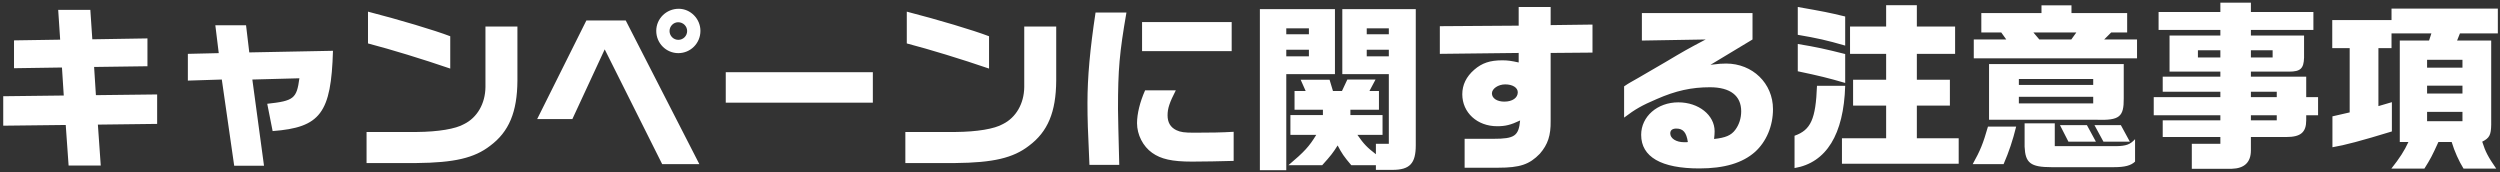<svg width="696" height="48" viewBox="0 0 696 48" fill="none" xmlns="http://www.w3.org/2000/svg">
<rect x="0" y="0" width="696" height="48" fill="#333333" stroke="none"/>
<path d="M19.1 46.092L18.3 34.792L0.9 34.992V26.792L17.75 26.592L17.25 18.792L3.9 18.992V11.242L16.75 11.042L16.2 2.742H25.15L25.7 10.942L41.05 10.692V18.442L26.2 18.642L26.7 26.492L43.75 26.292V34.492L27.25 34.692L28.05 46.092H19.1ZM65.2 46.142L61.75 22.142L52.3 22.442V14.992L60.9 14.792L59.95 7.042H68.5L69.4 14.592L92.7 14.142C92.2 31.492 89.2 35.492 75.9 36.492L74.4 28.892C81.8 28.092 82.6 27.442 83.35 21.792L70.25 22.142L73.5 46.142H65.2ZM125.35 19.092C117.6 16.442 108.95 13.792 102.45 12.092V3.242C111.35 5.542 120.9 8.392 125.35 10.092V19.092ZM102.05 45.392V36.742H116.05C122 36.692 126.85 35.892 129.2 34.542C132.85 32.742 135.1 28.842 135.15 24.242V7.392H144.05V22.442C144 31.192 141.7 36.692 136.45 40.592C132.05 43.992 126.5 45.292 115.9 45.392H102.05ZM188.85 14.792C185.45 14.792 182.7 12.042 182.7 8.592C182.7 5.192 185.5 2.442 188.95 2.442C192.25 2.442 195 5.242 195 8.592C195 12.042 192.25 14.792 188.85 14.792ZM184.35 45.692L168.35 13.742L159.35 33.142H149.55L163.25 5.692H174.2L194.7 45.692H184.35ZM188.85 11.092C190.2 11.092 191.3 9.992 191.3 8.642C191.3 7.292 190.2 6.192 188.8 6.192C187.5 6.192 186.4 7.292 186.4 8.642C186.4 9.992 187.5 11.092 188.85 11.092ZM202.05 28.592V20.092H243V28.592H202.05ZM275.35 19.092C267.6 16.442 258.95 13.792 252.45 12.092V3.242C261.35 5.542 270.9 8.392 275.35 10.092V19.092ZM252.05 45.392V36.742H266.05C272 36.692 276.85 35.892 279.2 34.542C282.85 32.742 285.1 28.842 285.15 24.242V7.392H294.05V22.442C294 31.192 291.7 36.692 286.45 40.592C282.05 43.992 276.5 45.292 265.9 45.392H252.05ZM303.3 45.892C302.85 35.992 302.75 33.292 302.75 28.642C302.75 21.492 303.45 13.742 305 3.492H313.6C311.65 14.742 311.25 19.342 311.25 30.342C311.25 31.342 311.4 38.642 311.6 45.892H303.3ZM317.95 14.242V6.142H342.9V14.242H317.95ZM331.85 44.992C326.3 44.992 323.2 44.292 320.75 42.542C318.2 40.742 316.55 37.492 316.55 34.292C316.55 31.692 317.35 28.392 318.8 25.142H327.35C325.6 28.542 325.05 30.192 325.05 32.092C325.05 34.092 325.85 35.442 327.5 36.242C328.65 36.792 329.75 36.942 332.45 36.942C337.1 36.942 339.95 36.892 343.45 36.692V44.792C340.65 44.892 334.3 44.992 331.85 44.992ZM350.75 47.392V2.542H371.65V20.642H358.1V47.392H350.75ZM383.05 47.292V45.992H376.2C374.15 43.592 373.55 42.692 372.4 40.492C371.15 42.492 370.5 43.342 368.1 45.992H358.7C363.2 42.192 364.5 40.742 366.45 37.542H359.25V32.042H368.3V30.542H360.4V25.342H363.5L362.1 22.192H370.15L371.1 25.342H373.6L375.1 22.142H382.95L381.25 25.342H383.9V30.542H375.95V32.042H384.9V37.542H377.9C379.7 40.142 380.6 41.042 383.05 42.942V40.042H386.65V20.642H373.7V2.542H394.15V40.442C394.15 45.492 392.5 47.292 387.65 47.292H383.05ZM358.1 9.542H364.4V7.892H358.1V9.542ZM380.5 9.542H386.65V7.892H380.5V9.542ZM358.1 15.692H364.4V13.842H358.1V15.692ZM380.5 15.692H386.65V13.842H380.5V15.692ZM407.75 46.692V38.642H415.8C421.65 38.642 422.8 37.842 423.2 33.542C420.55 34.792 419.1 35.142 416.8 35.142C411.25 35.142 407.1 31.342 407.1 26.242C407.1 23.642 408.2 21.342 410.45 19.392C412.6 17.542 414.8 16.792 418.25 16.792C419.75 16.792 420.75 16.942 422.8 17.392V14.742L400.85 14.992V7.292L422.8 7.142V1.942H431.7V6.992L443.35 6.842V14.642L431.7 14.742V33.692C431.75 37.692 430.95 40.192 428.7 42.792C425.8 45.792 423.15 46.692 417.05 46.692H407.75ZM418.8 28.292C421.05 28.292 422.55 27.242 422.55 25.692C422.55 24.392 421.1 23.492 419.05 23.492C417.1 23.492 415.35 24.692 415.35 25.992C415.35 27.342 416.75 28.292 418.8 28.292ZM473.1 46.892C462.5 46.892 456.9 43.692 456.9 37.542C456.9 32.442 461.4 28.492 467.25 28.492C472.9 28.492 477.35 32.042 477.35 36.542C477.35 37.042 477.3 37.892 477.2 38.692C480.4 38.342 481.95 37.692 483.1 36.142C484.15 34.742 484.75 32.942 484.75 30.992C484.75 26.642 481.7 24.292 476.05 24.292C470.95 24.292 466.55 25.242 461.2 27.592C457.1 29.342 455.25 30.392 452.15 32.742V24.042C452.55 23.742 453.7 23.042 453.8 22.992C455.45 22.092 457.1 21.092 458.75 20.142C459.9 19.492 461.7 18.442 463.65 17.292C468.95 14.142 469.55 13.792 474.85 10.992L457.1 11.292V3.642H487.9V10.992L476.2 18.042C478.55 17.742 479.45 17.692 480.55 17.692C487.9 17.692 493.6 23.192 493.6 30.392C493.6 35.092 491.75 39.442 488.6 42.292C485.1 45.392 480.05 46.892 473.1 46.892ZM468.85 39.592H469.5L469.9 39.542C469.5 36.892 468.6 35.792 466.7 35.792C465.6 35.792 465 36.242 465 37.142C465 38.542 466.65 39.592 468.85 39.592ZM512.8 45.592V38.492H525.1V29.392H515.9V22.192H525.1V14.992H515.05V7.392H525.1V1.442H533.65V7.392H544.3V14.992H533.65V22.192H542.85V29.392H533.65V38.492H545.3V45.592H512.8ZM513.7 12.692C508.5 11.192 506.05 10.642 500.5 9.692V1.942C507.6 3.192 509.2 3.492 513.7 4.592V12.692ZM513.7 23.092C508.9 21.692 506.65 21.142 500.5 19.842V12.242C505.7 13.092 508.35 13.692 513.7 15.042V23.092ZM499.6 46.792V37.792C504.15 36.192 505.5 33.142 505.85 23.892H513.7C513.3 37.442 508.45 45.292 499.6 46.792ZM549.5 16.242V10.992H558.55L557.15 9.042H551.6V3.642H568.35V1.492H576.7V3.642H592.2V9.042H587.75L585.8 10.992H594.95V16.242H549.5ZM567.75 10.992H576.65L578.05 9.042H566.1L567.75 10.992ZM553.75 33.342V17.842H591.25V27.392C591.3 32.542 590.05 33.542 583.75 33.342H553.75ZM562.05 23.642H582.75V21.992H562.05V23.642ZM562.05 28.792H582.75V26.942H562.05V28.792ZM571.15 46.542C565.25 46.542 563.85 45.342 563.65 40.842V34.342H572.05V40.692H589.1C591.9 40.642 593.05 40.242 594.4 38.742V44.992C593.25 46.092 591.55 46.542 588.5 46.542H571.15ZM575.85 39.442L573.5 34.842H581L583.5 39.442H575.85ZM585.6 39.442L583.1 34.842H590.45L592.95 39.442H585.6ZM549.2 45.692C551.35 41.842 552.1 39.942 553.45 35.242H561.3C560.35 39.092 559.3 42.242 557.8 45.692H549.2ZM610.2 46.992V40.042H618.15V38.142H602.1V33.492H618.15V32.092H599.6V27.042H618.15V25.542H602.1V21.342H618.15V19.942H604V9.892H618.15V8.342H600.95V3.342H618.15V0.742H626.65V3.342H644.05V8.342H626.65V9.892H641.45V16.092C641.35 19.092 640.45 19.942 637.25 19.942H626.65V21.342H642.05V27.042H645.35V32.092H642.05V33.492C642.05 36.842 640.5 38.142 636.55 38.142H626.65V41.842C626.65 45.192 624.85 46.892 621.3 46.992H610.2ZM611.9 15.992H618.15V13.992H611.9V15.992ZM626.65 15.992H632.7V13.992H626.65V15.992ZM626.65 27.042H633.85V25.542H626.65V27.042ZM626.65 33.492H633.85V32.092H626.65V33.492ZM665.75 46.942C668.05 44.042 669.4 41.942 670.5 39.542H668.1V11.292H676.25L676.9 9.292H665.8V13.392H662.15V29.542L665.9 28.442V36.592C657.4 39.192 652.7 40.442 649.35 40.992V32.392L654.15 31.292V13.392H649.3V5.592H665.8V2.392H695.4V9.292H684.85L684.05 11.292H693.55V34.742C693.5 37.592 693.05 38.442 691.05 39.442C691.95 42.292 692.7 43.692 694.95 46.942H685.85C684.6 44.942 683.3 42.092 682.55 39.542H678.85C677.1 43.392 676.65 44.242 674.95 46.942H665.75ZM675.7 18.842H685.55V16.642H675.7V18.842ZM675.7 26.042H685.55V23.842H675.7V26.042ZM675.7 33.742H685.55V31.142H675.7V33.742Z" fill="white"/>
</svg>
